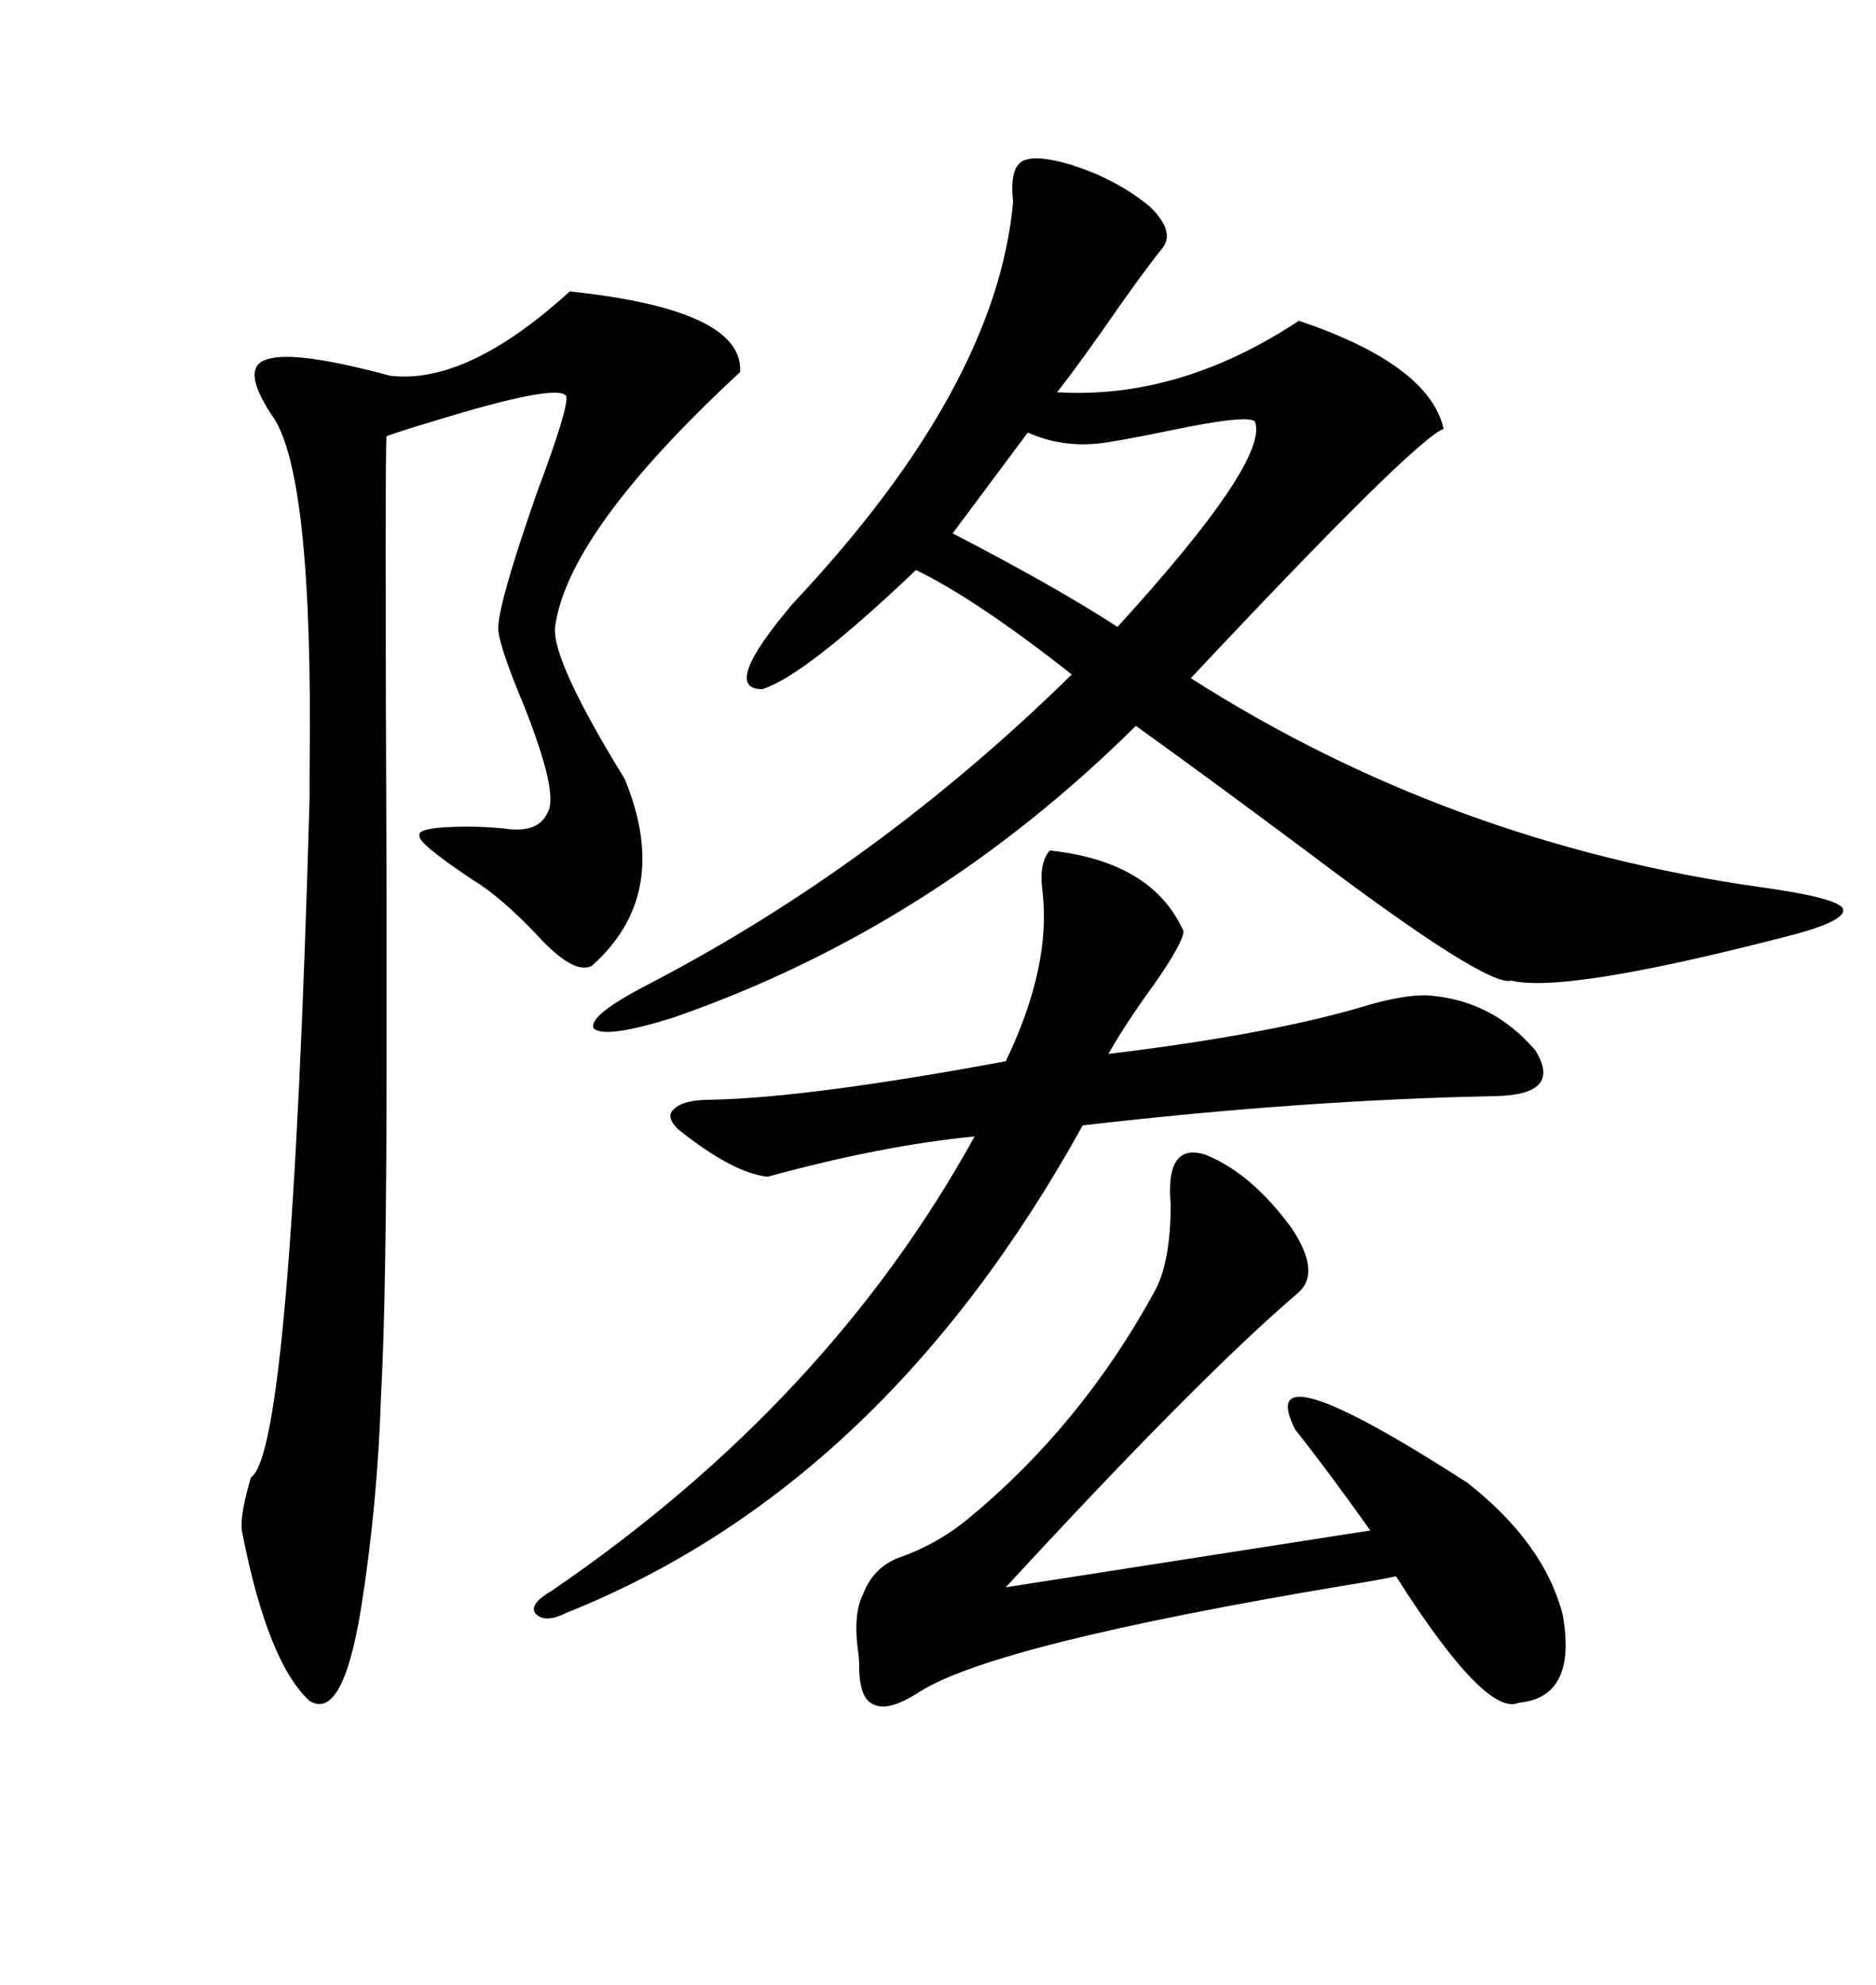 <svg xmlns="http://www.w3.org/2000/svg" xmlns:xlink="http://www.w3.org/1999/xlink" width="300" height="317.285"><path d="M171.39 26.37L171.39 26.37Q178.71 28.71 183.98 33.11L183.98 33.11Q188.09 37.21 185.74 39.84L185.74 39.84Q182.23 44.24 176.37 52.73L176.37 52.73Q171.39 59.77 169.04 62.70L169.04 62.70Q188.67 63.87 207.71 51.27L207.71 51.27Q228.52 58.30 230.86 68.55L230.86 68.55Q226.17 70.31 190.43 108.40L190.43 108.40Q231.74 134.77 281.54 141.80L281.54 141.80Q294.14 143.55 294.73 145.31L294.73 145.31Q295.31 147.36 284.47 150L284.47 150Q250.20 158.79 241.70 156.74L241.70 156.74Q237.89 157.91 209.18 136.23L209.18 136.23Q193.07 124.22 181.64 116.02L181.64 116.02Q149.12 148.24 107.81 162.60L107.81 162.60Q96.68 166.11 94.92 164.36L94.92 164.36Q94.04 162.30 103.71 157.32L103.71 157.32Q140.33 138.28 171.39 107.81L171.39 107.81Q156.15 95.80 146.48 91.11L146.48 91.11Q128.61 108.11 121.88 110.16L121.88 110.16Q115.14 110.16 126.86 96.39L126.86 96.39Q159.38 61.82 162.01 32.23L162.01 32.23Q161.43 26.95 163.48 25.78L163.48 25.78Q165.53 24.61 171.39 26.37ZM91.11 46.58L91.11 46.58Q118.95 49.51 118.36 59.47L118.36 59.47Q90.82 84.96 88.77 100.20L88.77 100.20Q88.18 105.47 99.90 124.51L99.90 124.51Q107.52 142.97 94.63 154.39L94.63 154.39Q91.70 155.86 85.84 149.41L85.84 149.41Q79.98 143.26 75.59 140.63L75.59 140.63Q66.80 134.77 67.09 133.59L67.09 133.59Q66.50 132.13 75 132.13L75 132.13Q77.34 132.13 80.57 132.42L80.57 132.42Q86.13 133.30 87.60 129.79L87.60 129.79Q89.36 126.86 83.79 112.79L83.79 112.79Q79.98 103.71 79.69 100.78L79.69 100.78Q79.39 97.27 85.84 78.81L85.84 78.81Q91.11 64.75 90.53 63.28L90.53 63.28Q89.06 61.23 69.14 67.38L69.14 67.38Q64.16 68.85 61.82 69.73L61.82 69.73Q61.52 70.90 61.82 144.43L61.82 144.43Q61.82 163.77 61.82 167.87L61.82 167.87Q61.82 206.84 60.94 222.95L60.94 222.95Q60.35 240.82 57.71 257.23L57.71 257.23Q54.79 275.10 49.51 271.88L49.51 271.88Q42.77 265.72 38.67 244.63L38.67 244.63Q38.38 241.99 40.14 236.13L40.14 236.13Q46.58 232.03 49.51 127.44L49.51 127.44Q49.51 125.98 49.51 122.75L49.51 122.75Q50.10 75 43.36 66.21L43.36 66.21Q38.38 58.59 42.77 57.42L42.77 57.42Q47.17 55.96 62.40 60.06L62.40 60.06Q74.71 61.52 91.11 46.58ZM167.87 135.94L167.87 135.94Q184.28 137.70 189.26 148.83L189.26 148.83Q189.26 150.59 184.57 157.32L184.57 157.32Q179.88 163.77 177.25 168.46L177.25 168.46Q203.91 165.23 219.14 160.55L219.14 160.55Q224.41 159.08 227.93 159.08L227.93 159.08Q238.48 159.67 245.51 167.87L245.51 167.87Q249.90 174.90 239.36 175.20L239.36 175.20Q208.59 175.78 173.14 179.88L173.14 179.88Q141.21 237.60 90.53 257.81L90.53 257.81Q87.01 259.57 85.55 257.81L85.55 257.81Q84.67 256.35 88.18 254.30L88.18 254.30Q132.42 224.12 155.86 181.64L155.86 181.64Q140.92 183.11 122.75 188.09L122.75 188.09Q117.19 187.50 108.40 180.47L108.40 180.47Q106.35 178.42 107.81 177.25L107.81 177.25Q109.28 175.78 113.67 175.78L113.67 175.78Q129.20 175.49 160.84 169.63L160.84 169.63Q168.16 154.39 166.70 142.38L166.70 142.38Q166.11 137.99 167.87 135.94ZM192.77 184.57L192.77 184.57Q200.10 187.50 206.54 196.29L206.54 196.29Q211.23 203.32 207.71 206.54L207.71 206.54Q191.89 220.02 160.84 253.71L160.84 253.71L219.14 244.63Q211.82 234.38 207.13 228.52L207.13 228.52Q200.10 214.75 234.67 237.01L234.67 237.01Q246.97 246.68 249.90 258.11L249.90 258.11Q252.25 271.29 242.87 272.17L242.87 272.17Q237.60 274.51 223.24 251.95L223.24 251.95Q220.61 252.54 215.04 253.42L215.04 253.42Q159.08 262.79 147.07 270.41L147.07 270.41Q142.09 273.63 139.75 272.46L139.75 272.46Q137.40 271.58 137.40 266.31L137.40 266.31Q137.40 265.14 137.11 263.09L137.11 263.09Q136.52 257.81 137.99 254.88L137.99 254.88Q139.75 250.20 144.43 248.73L144.43 248.73Q150 246.68 154.69 242.87L154.69 242.87Q172.85 227.93 184.57 206.54L184.57 206.54Q187.21 201.86 187.21 192.48L187.21 192.48Q186.33 182.52 192.77 184.57ZM175.49 70.90L175.49 70.90Q169.63 71.48 164.36 69.14L164.36 69.14L152.34 85.25Q168.75 93.75 178.71 100.20L178.71 100.20Q203.03 73.54 200.68 67.38L200.68 67.38Q199.51 66.21 186.91 68.85L186.91 68.85Q178.42 70.61 175.49 70.90Z"/></svg>